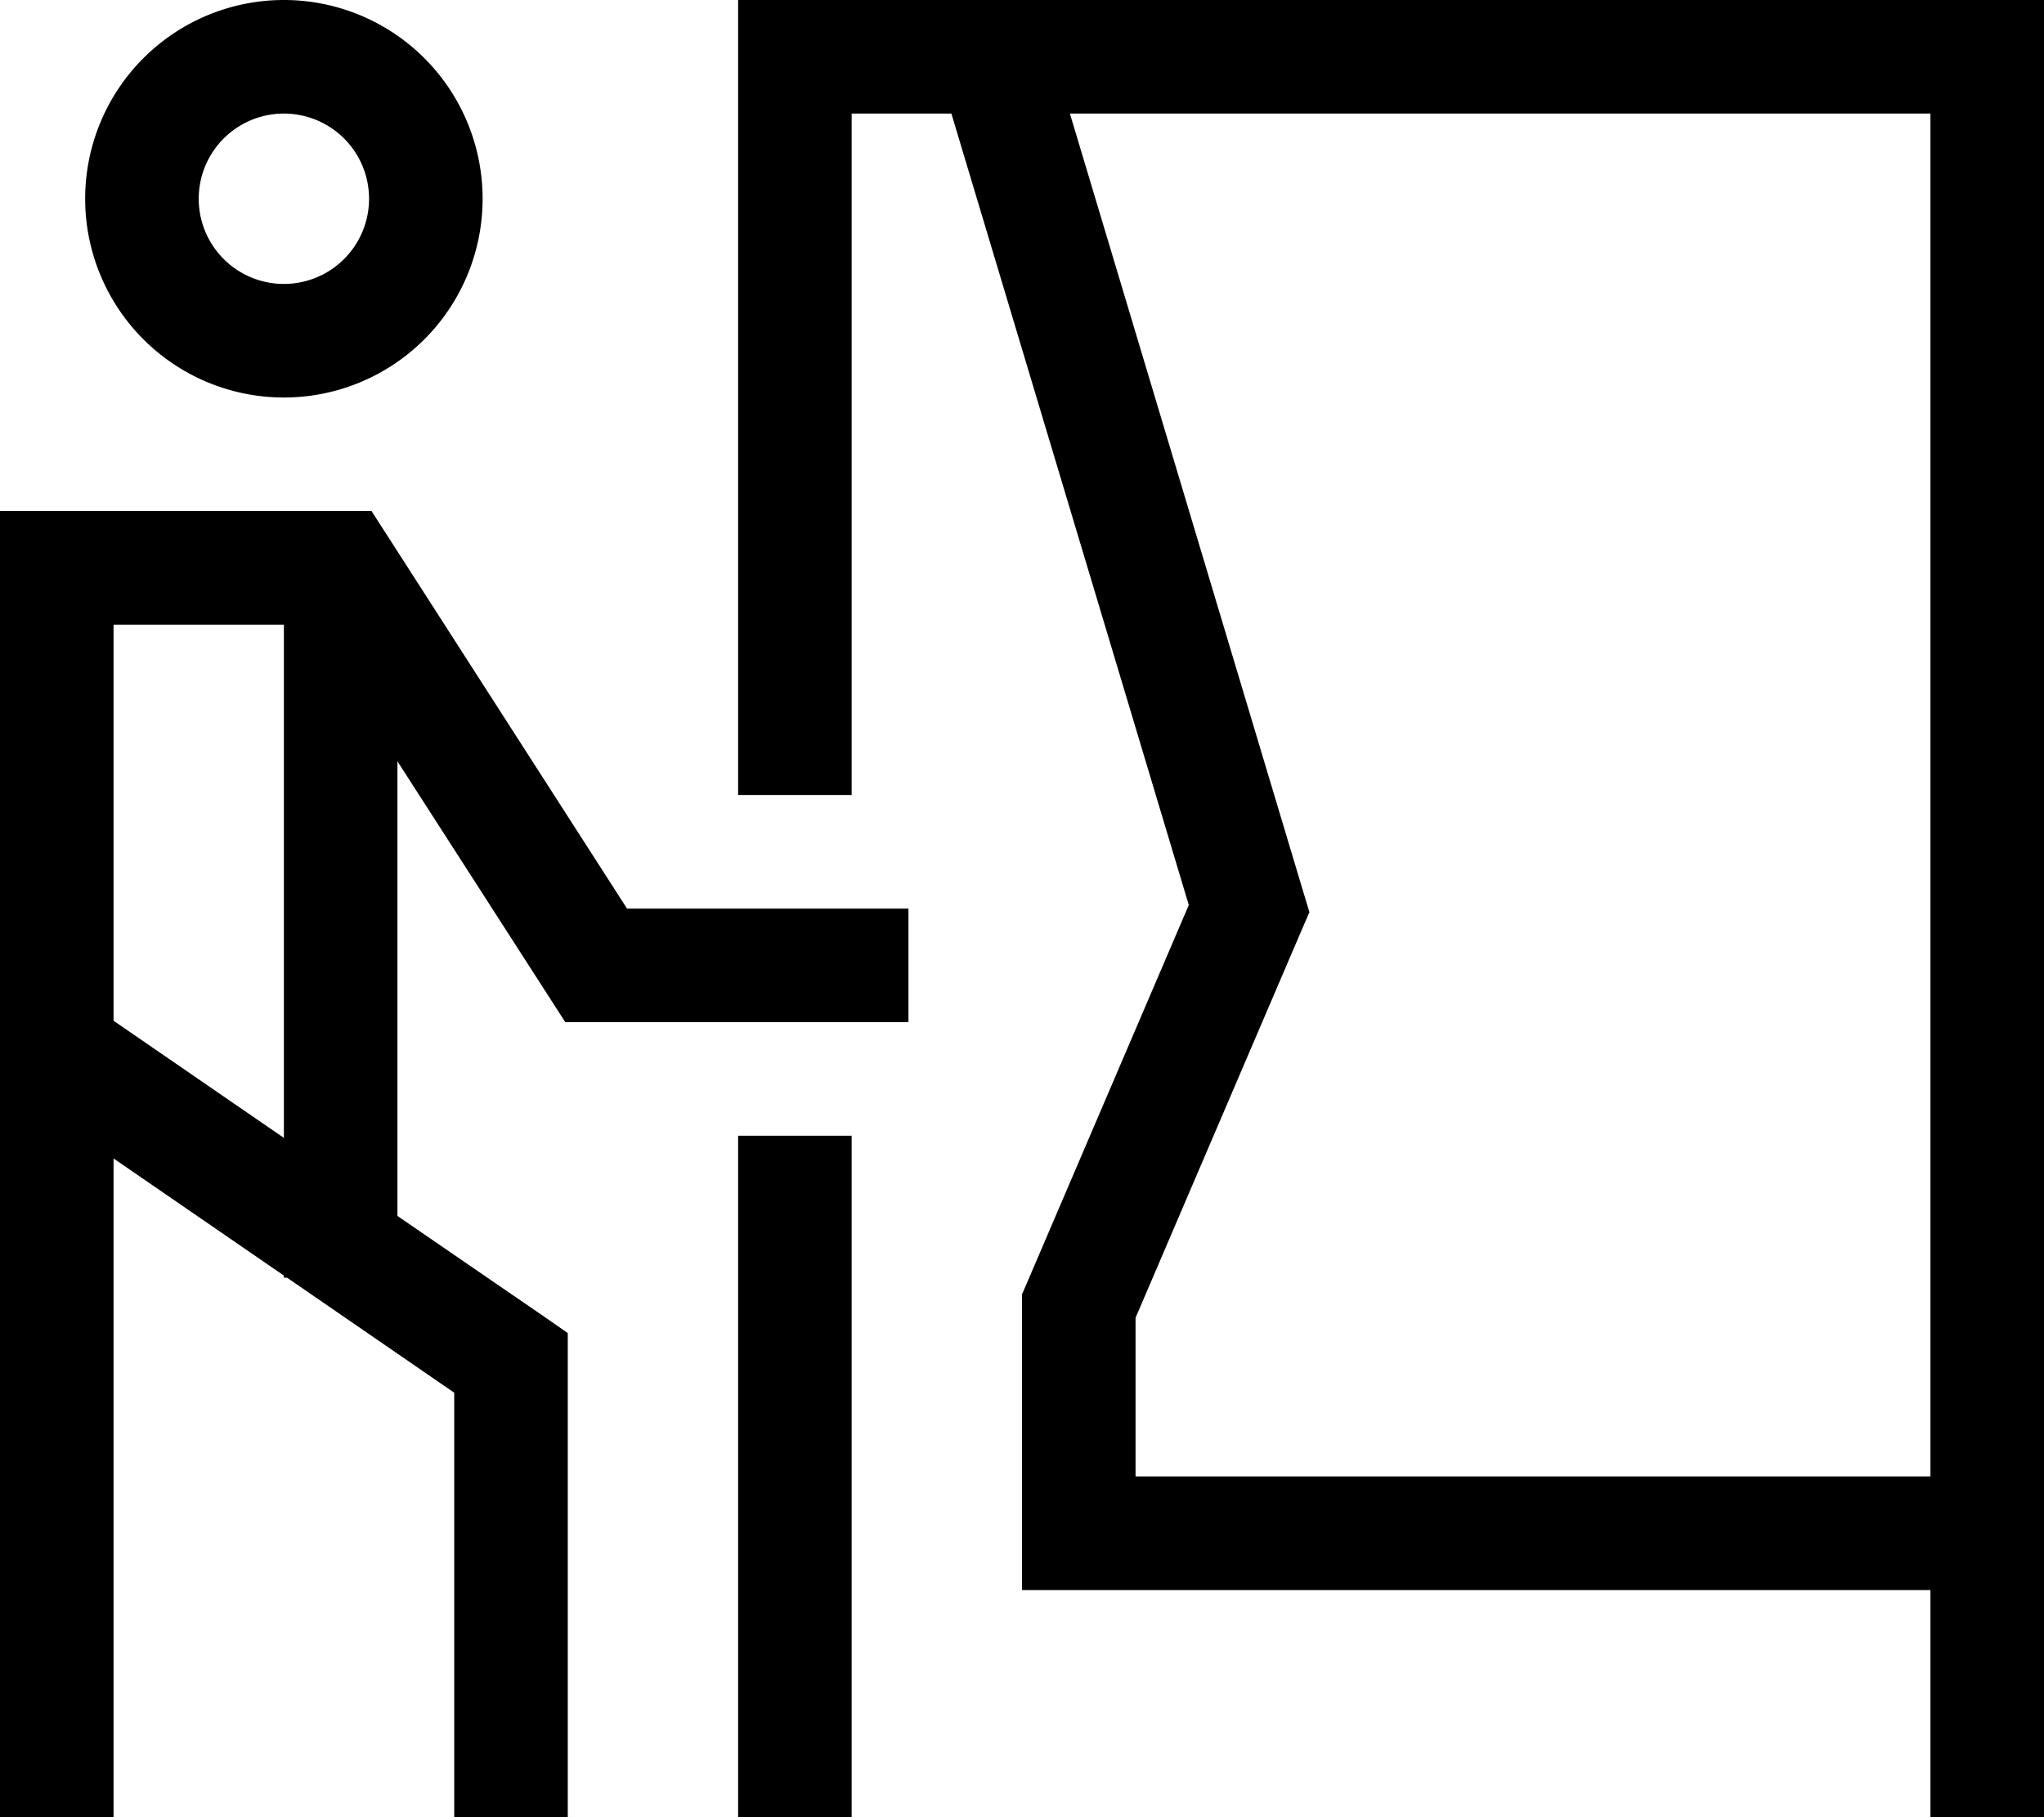 <svg xmlns="http://www.w3.org/2000/svg" viewBox="0 0 576 512"><!--! Font Awesome Pro 6.5.0 by @fontawesome - https://fontawesome.com License - https://fontawesome.com/license (Commercial License) Copyright 2023 Fonticons, Inc. --><path d="M80 80a24 24 0 1 0 0-48 24 24 0 1 0 0 48zM80 0a56 56 0 1 1 0 112A56 56 0 1 1 80 0zM32 176l0 16 0 95.6 48 33V176H32v0h0zm0 150.4L32 496l0 16L0 512l0-16L0 304.4l0 0V296 160 144H16 96h8.7l4.7 7.3L176.7 256H240h16v32H240 168h-8.7l-4.7-7.3L112 214.5V342.6l41.1 28.2 6.9 4.8V384 496v16H128V496 392.4L80.9 360H80v-.6l-48-33zM208 0h16 34.5H280 560h16V16 432v16 48 16H544V496 448H304 288V432 368v-3.3l1.3-3L335 255 268.1 32H240V224H208V16 0zm93.5 32l65.8 219.4L369 257l-2.3 5.3L320 371.3V416H544V32H301.5zM240 320V496v16H208V496 320h32z"/></svg>